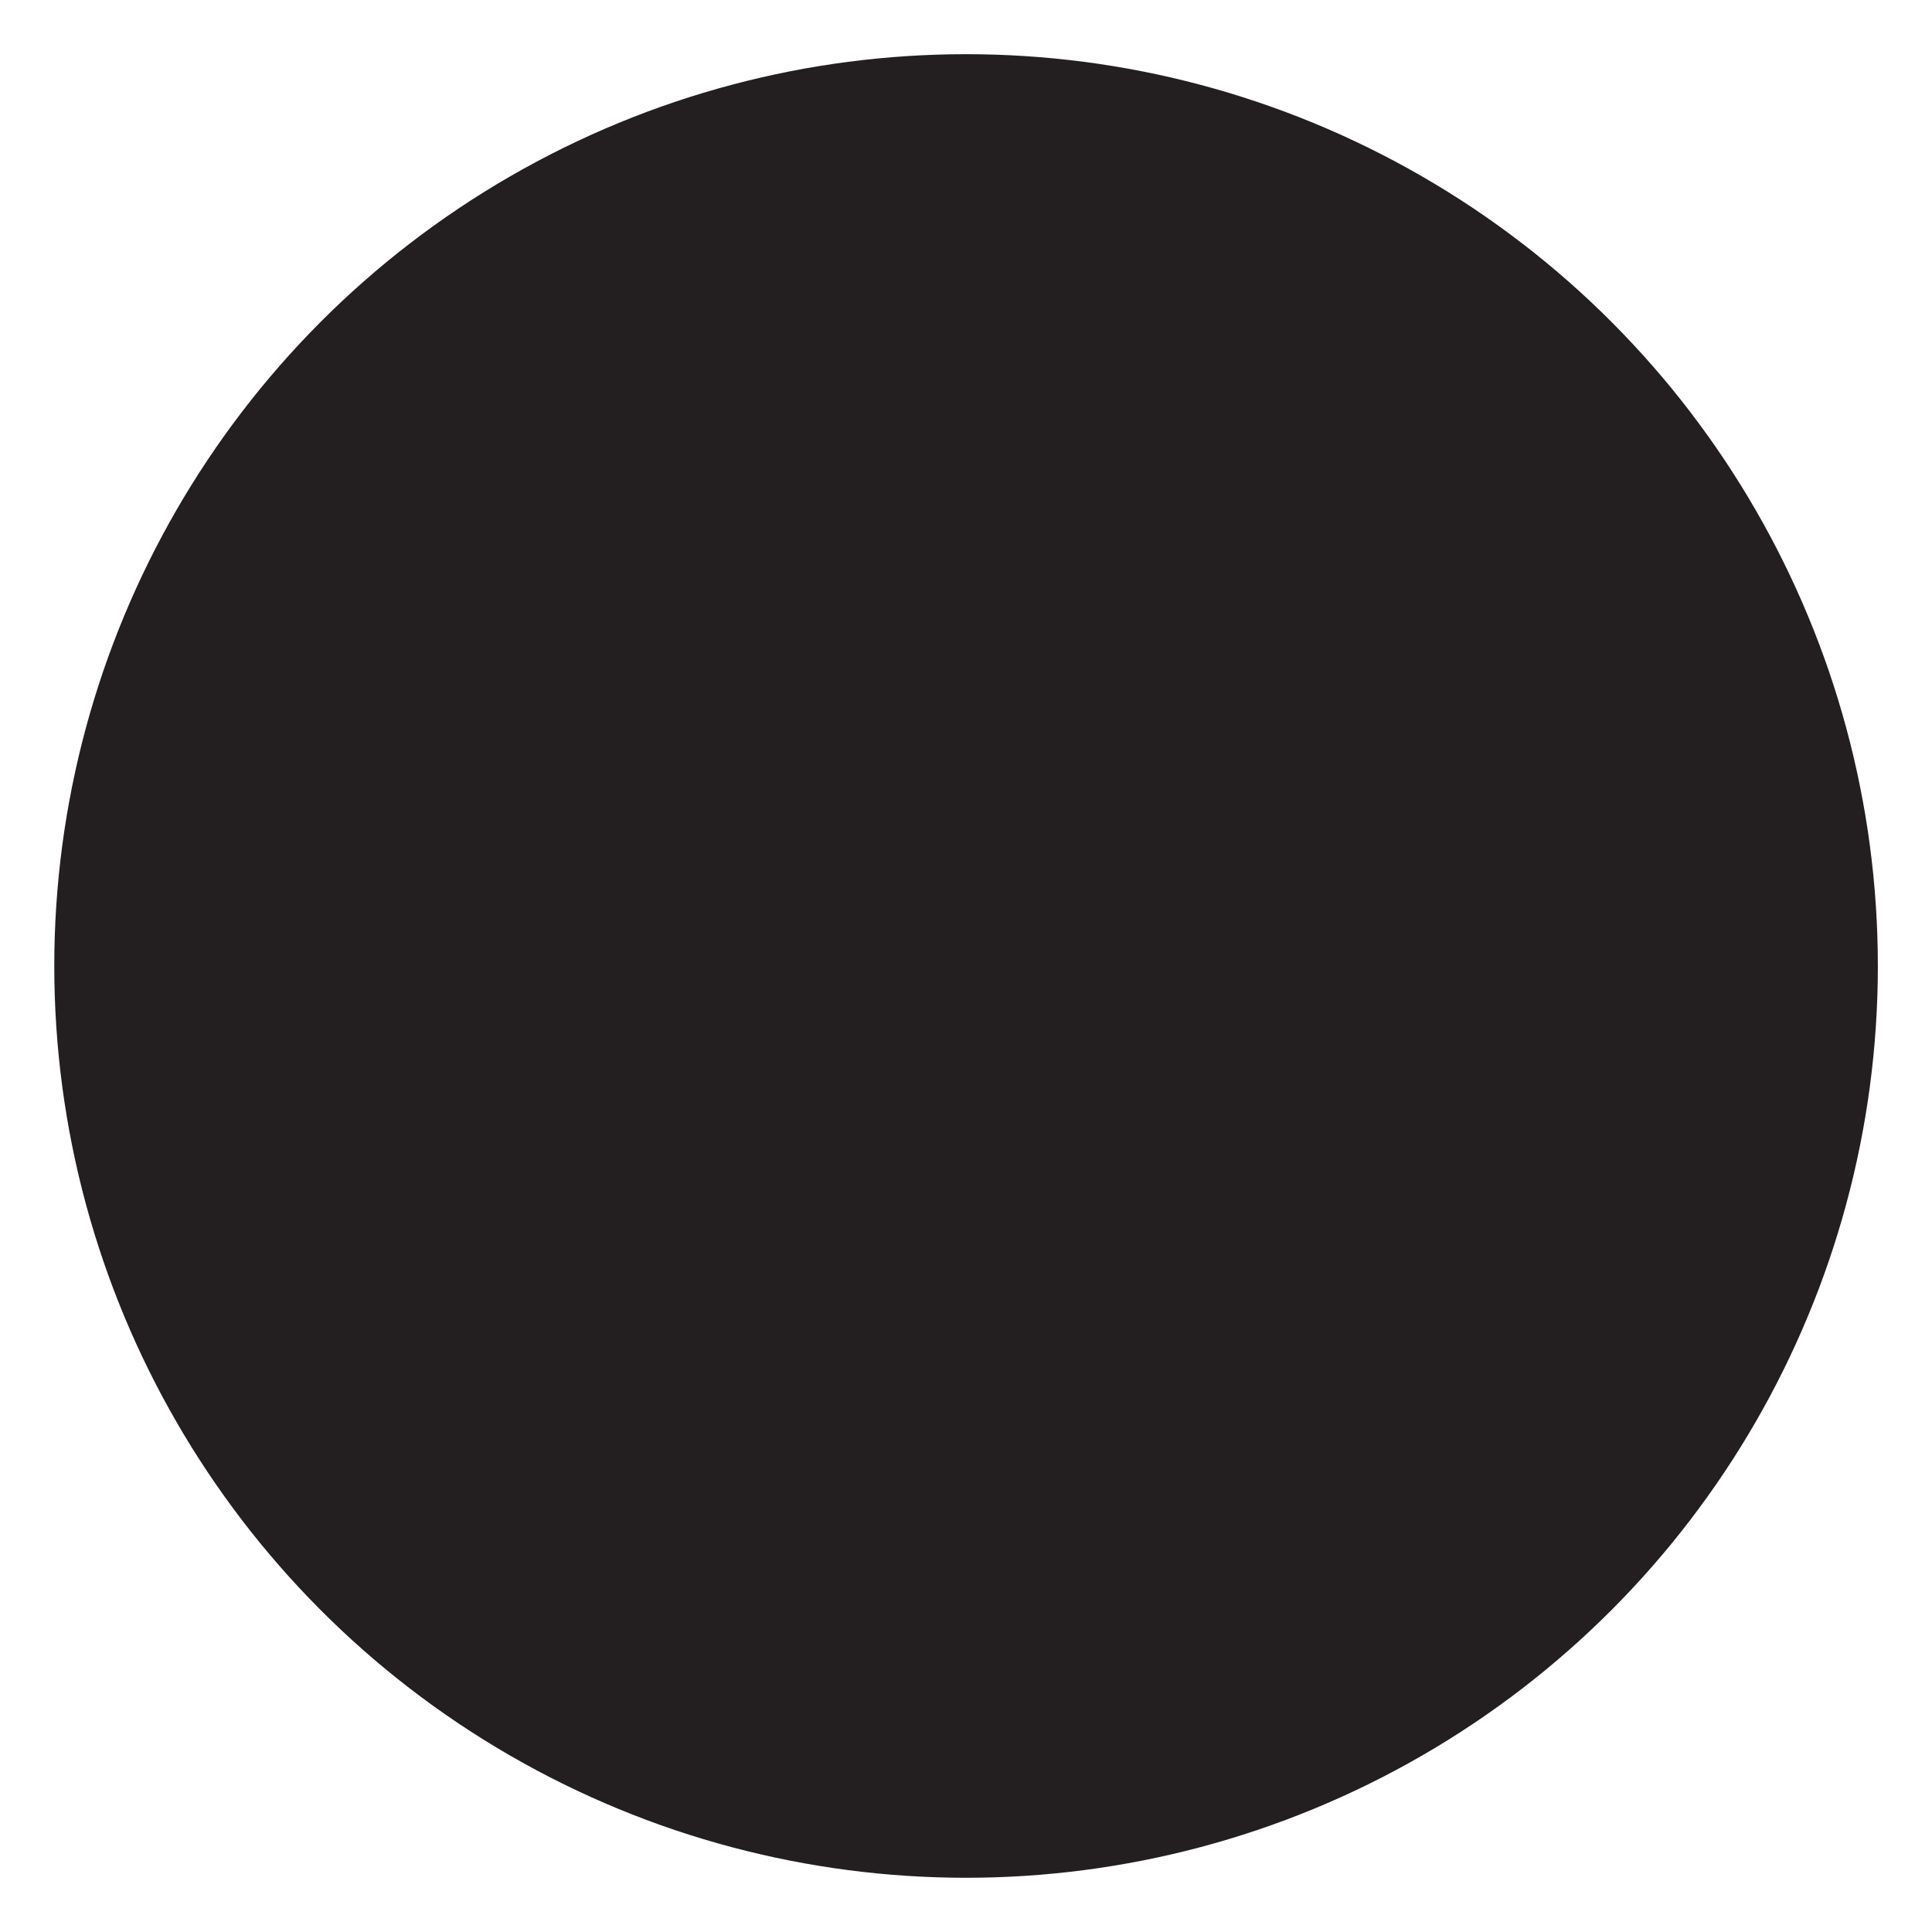<?xml version="1.0" encoding="utf-8"?>
<!-- Generator: Adobe Illustrator 16.0.0, SVG Export Plug-In . SVG Version: 6.00 Build 0)  -->
<!DOCTYPE svg PUBLIC "-//W3C//DTD SVG 1.1//EN" "http://www.w3.org/Graphics/SVG/1.1/DTD/svg11.dtd">
<svg version="1.1" id="Layer_1" xmlns="http://www.w3.org/2000/svg" xmlns:xlink="http://www.w3.org/1999/xlink" x="0px" y="0px"
	 width="43.355px" height="43.354px" viewBox="0 0 43.355 43.354" enable-background="new 0 0 43.355 43.354" xml:space="preserve">
<g>
	<path fill="#231F20" d="M21.679,41.638c11.023,0,19.961-8.936,19.961-19.96c0-11.024-8.938-19.962-19.961-19.962
		c-11.025,0-19.963,8.938-19.963,19.962C1.716,32.703,10.653,41.638,21.679,41.638L21.679,41.638z"/>
	<circle fill="none" stroke="#231F20" cx="21.679" cy="21.677" r="19.961"/>
</g>
</svg>
